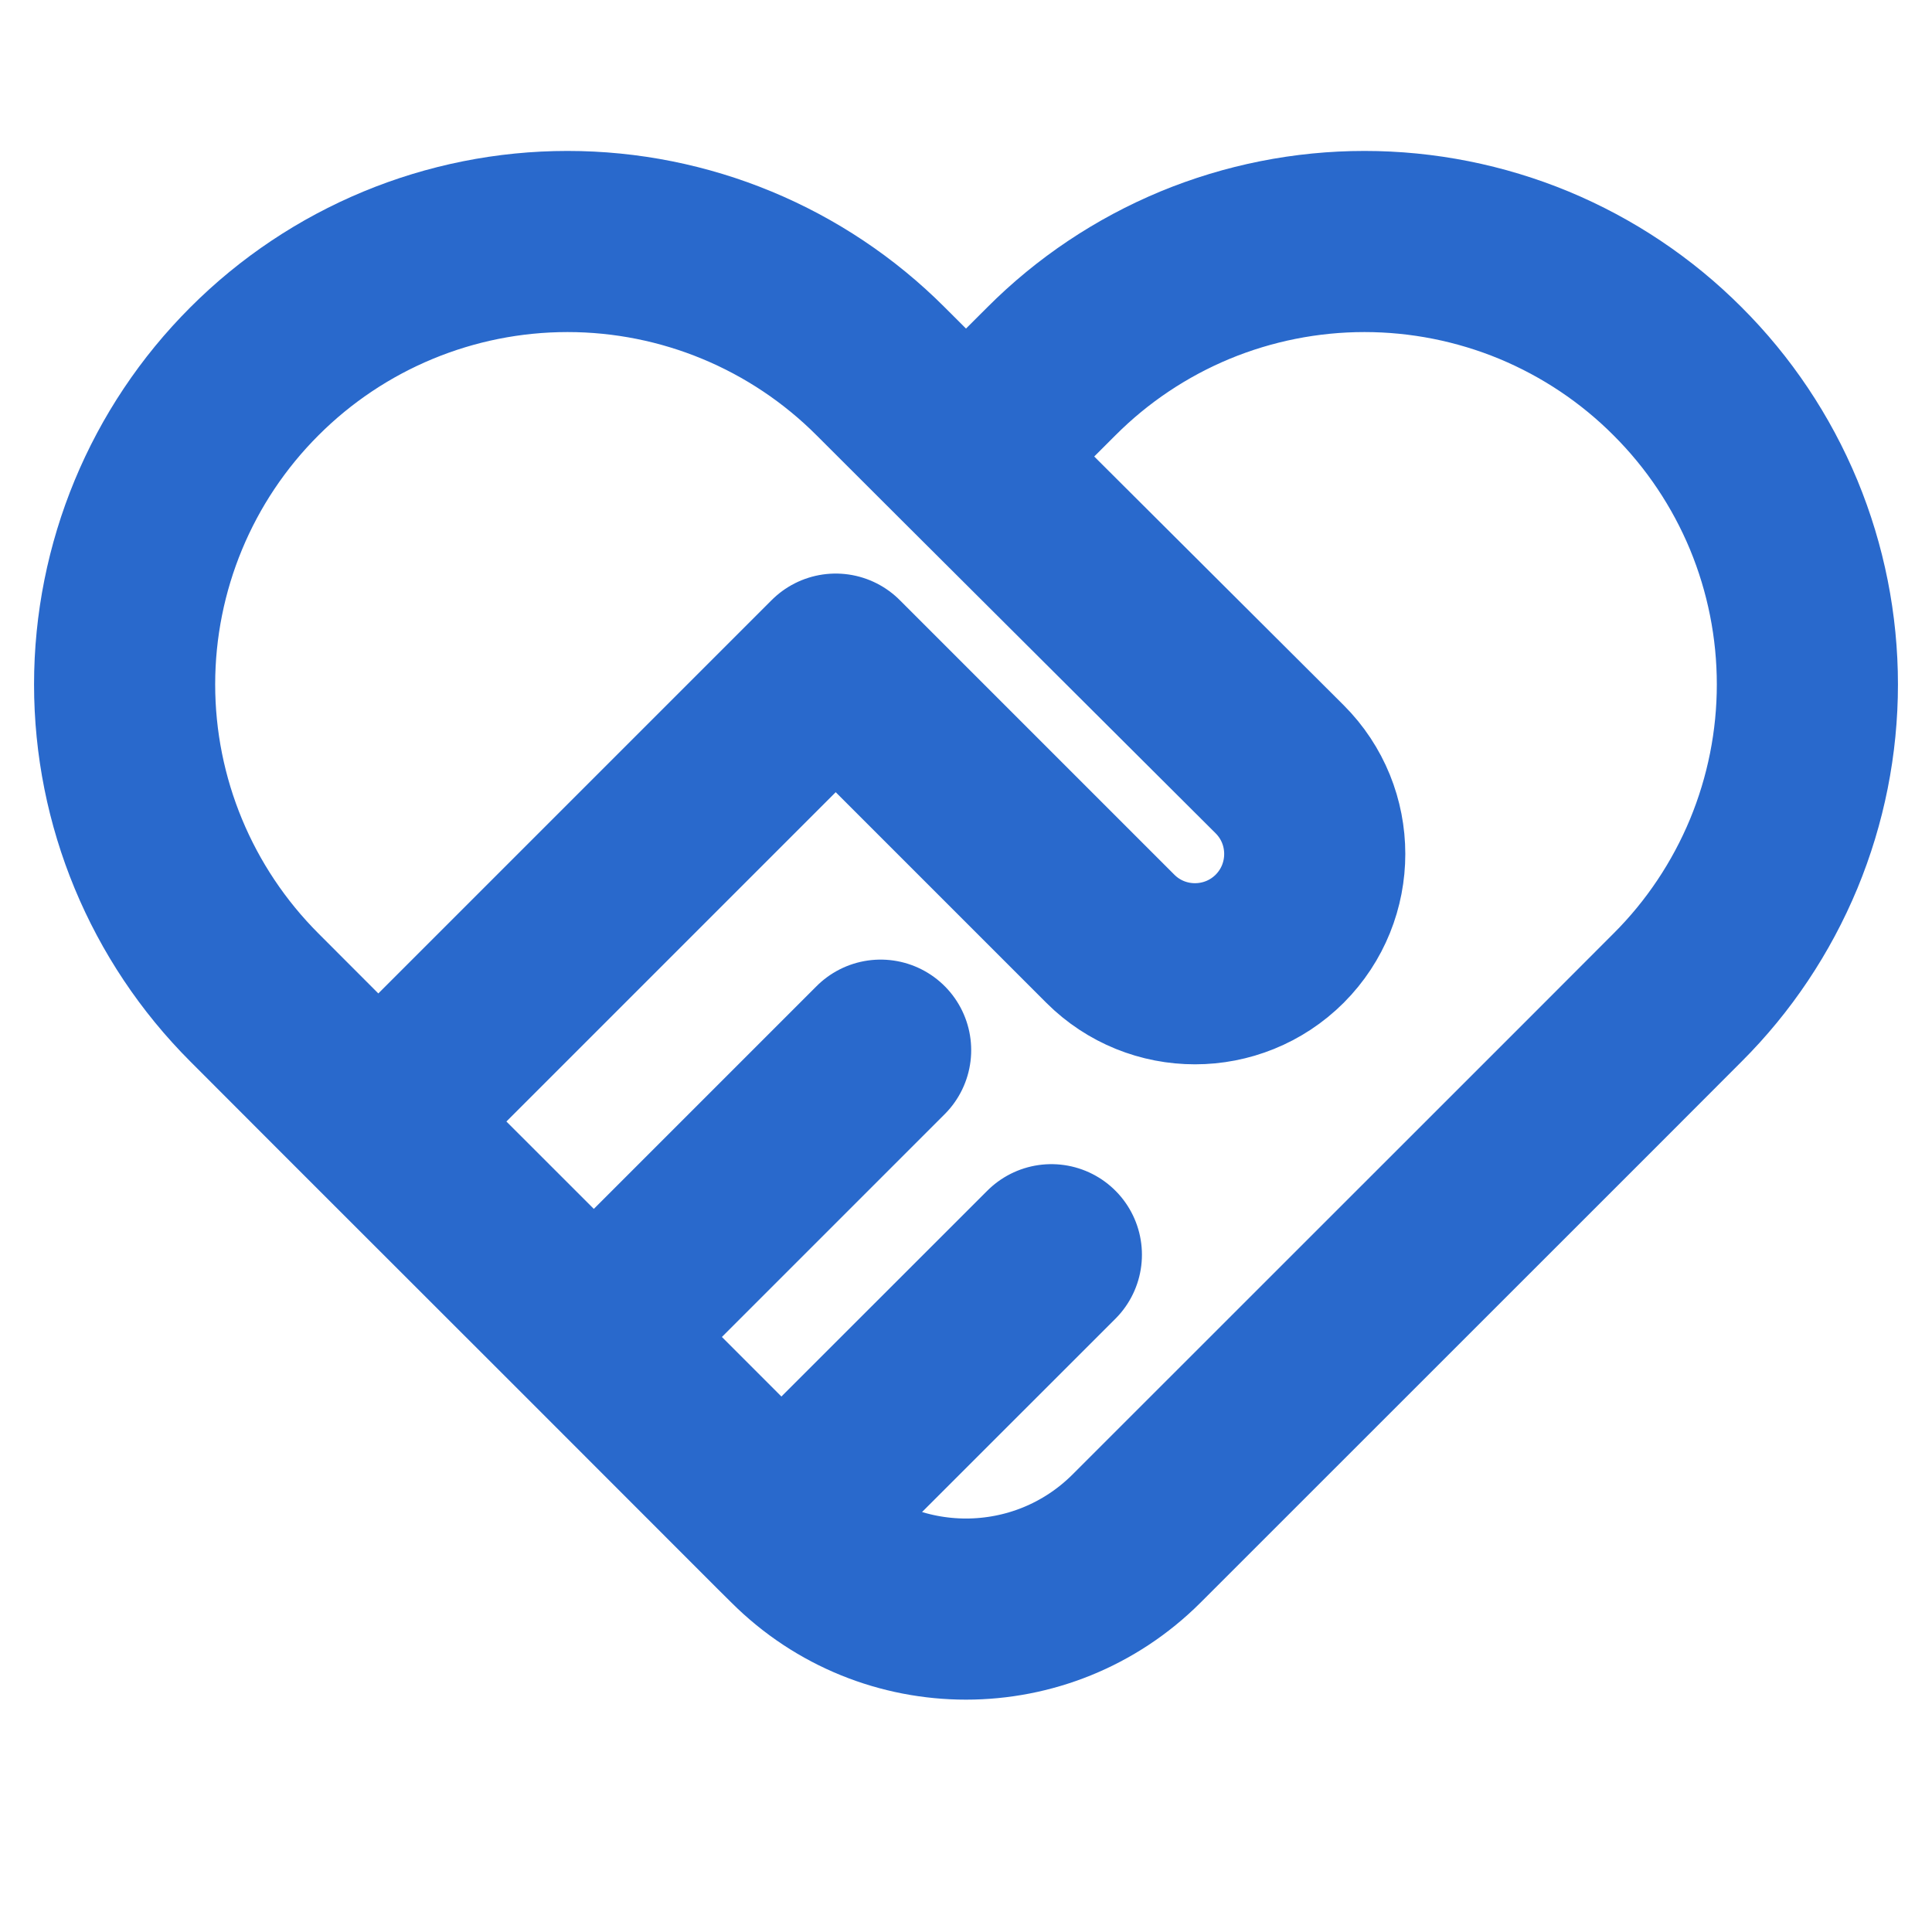 <svg width="16" height="16" viewBox="0 0 16 16" fill="none" xmlns="http://www.w3.org/2000/svg">
<path d="M8 3.781L8.707 3.075C9.047 2.734 9.451 2.464 9.896 2.279C10.341 2.095 10.818 2 11.3 2C11.782 2 12.259 2.095 12.704 2.279C13.149 2.464 13.553 2.734 13.893 3.075C14.234 3.415 14.504 3.819 14.689 4.264C14.873 4.709 14.968 5.186 14.968 5.668C14.968 6.15 14.873 6.626 14.689 7.071C14.504 7.516 14.234 7.921 13.893 8.261L13.187 8.968L9.414 12.74C8.633 13.521 7.367 13.521 6.586 12.74L6.471 12.626M8 3.781L7.293 3.075C6.606 2.387 5.673 2 4.7 2C3.727 2 2.794 2.387 2.107 3.075C1.419 3.762 1.032 4.695 1.032 5.668C1.032 6.641 1.419 7.573 2.107 8.261L2.813 8.968L3.133 9.288M8 3.781L10.597 6.37C10.985 6.757 10.985 7.386 10.598 7.774V7.774C10.21 8.161 9.582 8.161 9.195 7.774L6.921 5.5L3.133 9.288M3.133 9.288L4.918 11.072M8.707 10.391L6.471 12.626M6.471 12.626L4.918 11.072M7.293 8.697L4.918 11.072" stroke="#2969CC" stroke-width="1.5" stroke-linecap="round" stroke-linejoin="round"/>
</svg>
